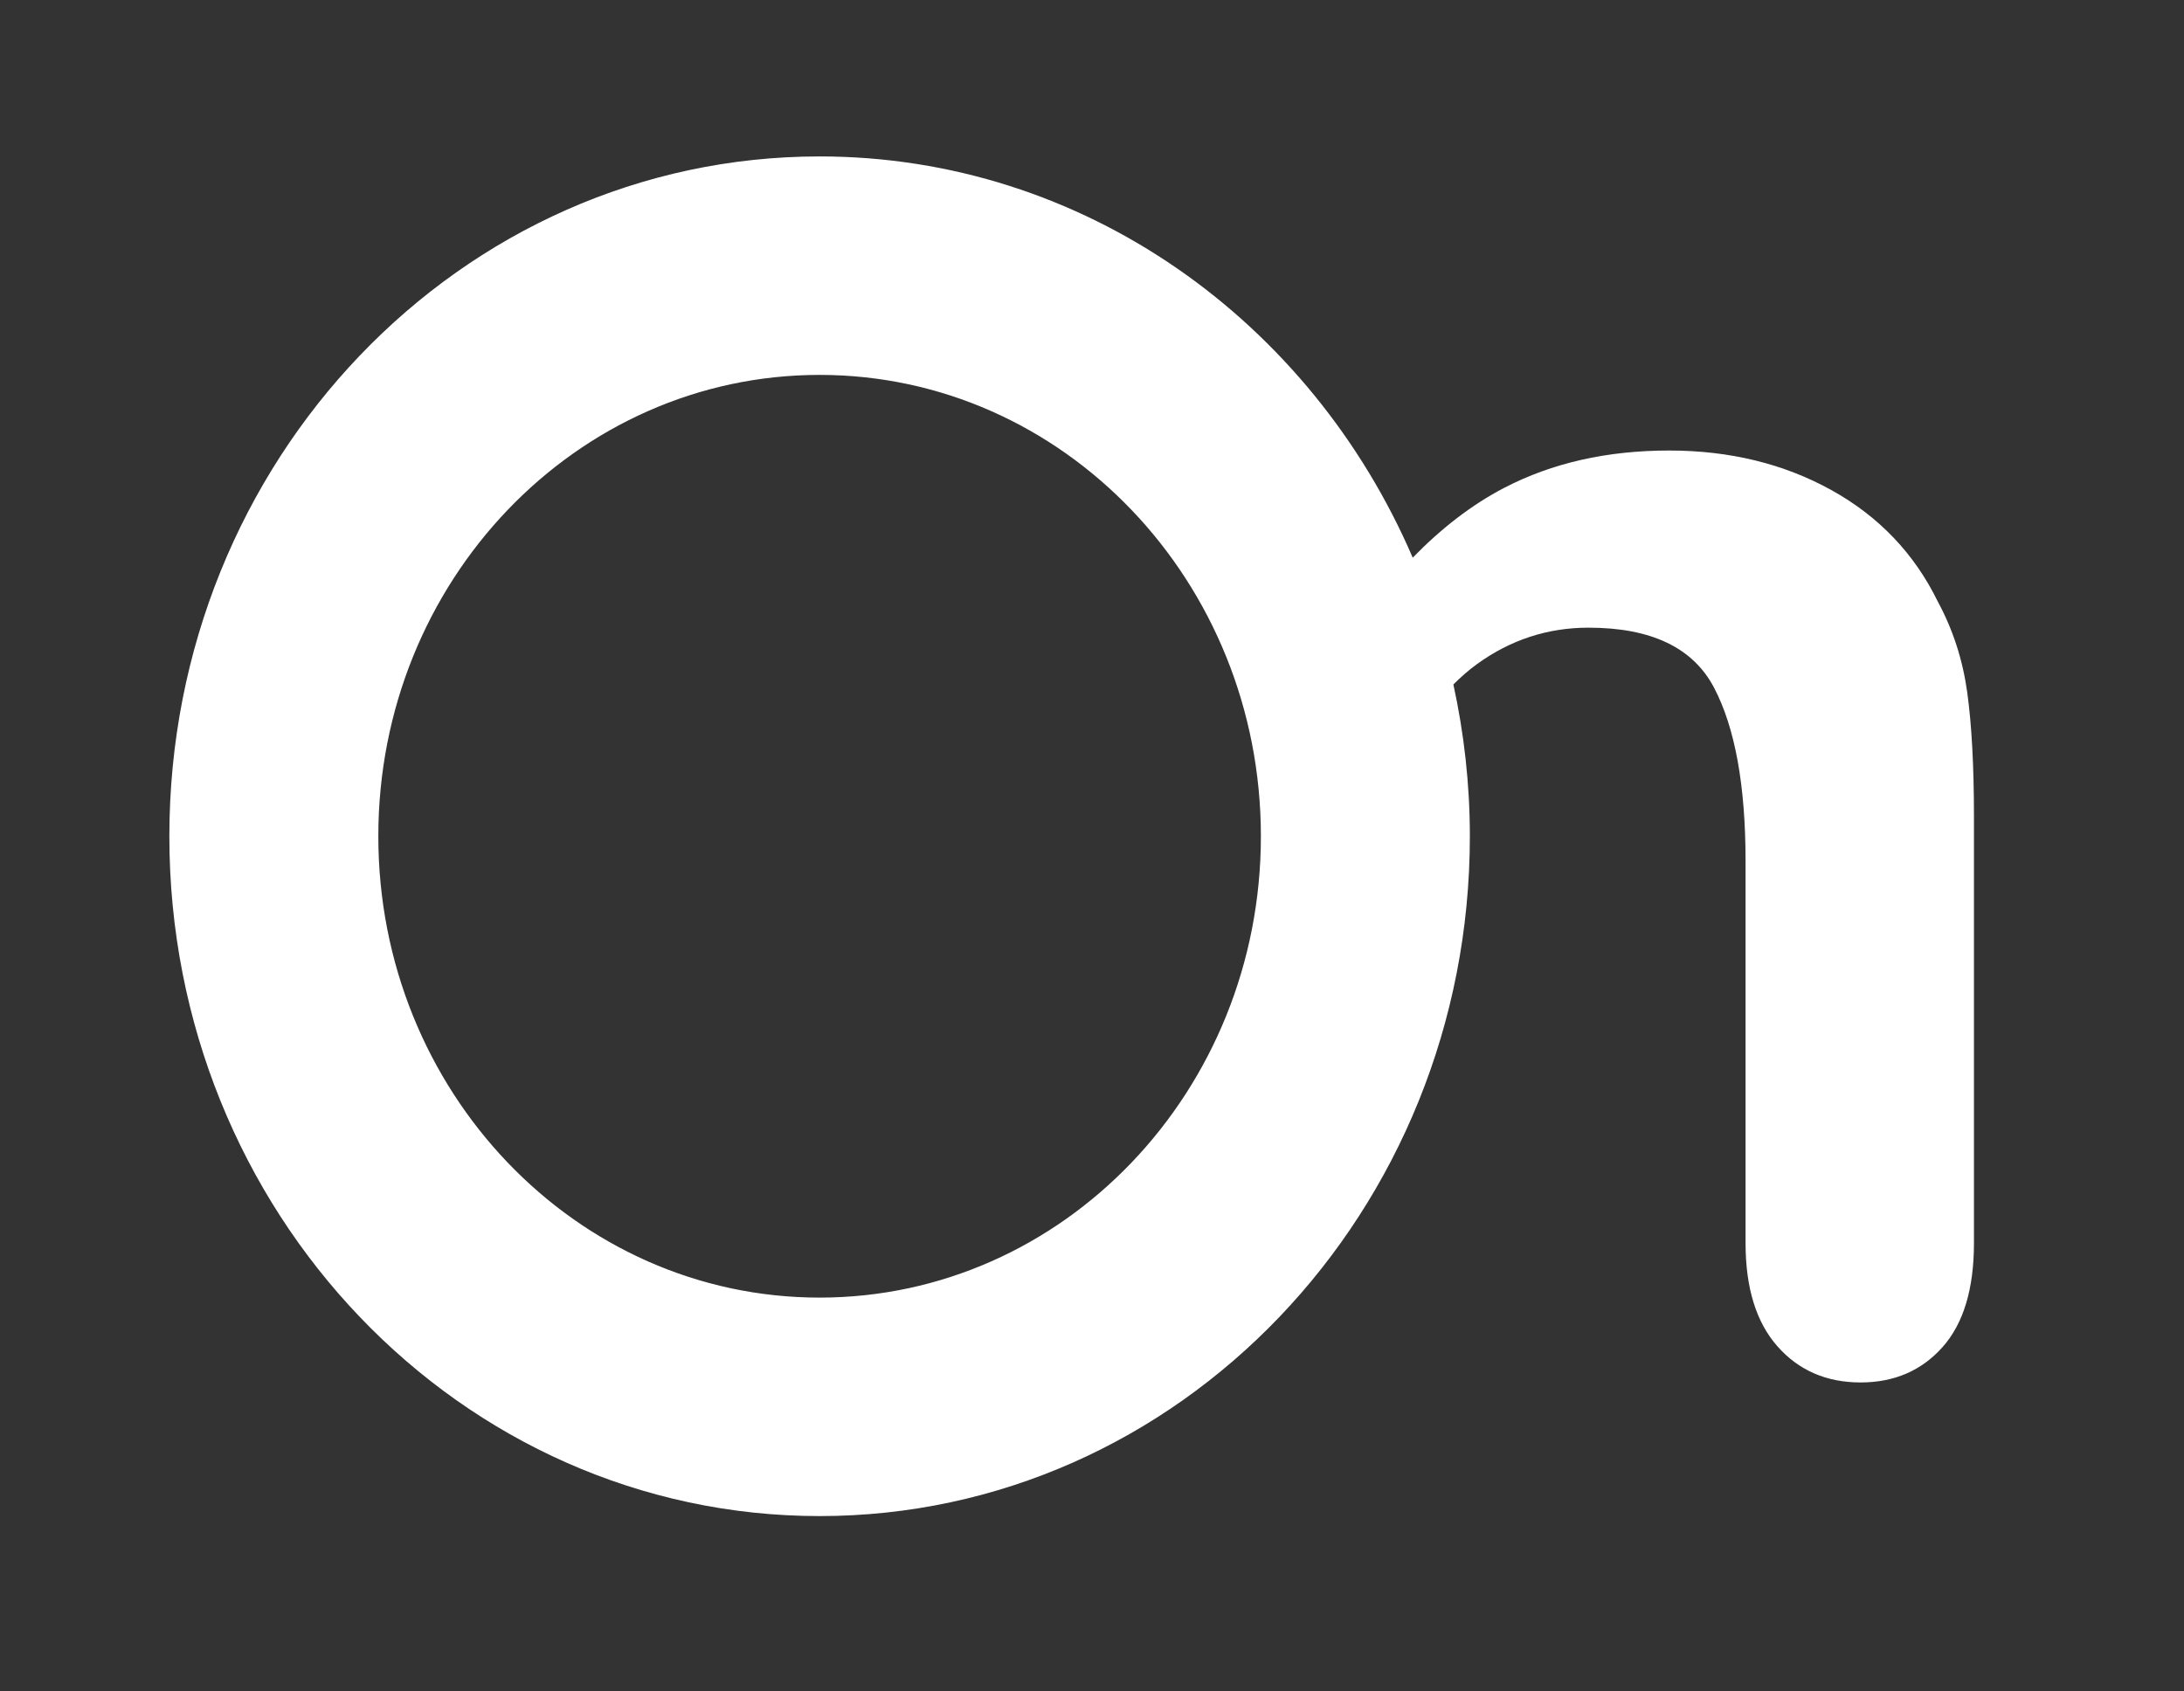 <?xml version="1.0" encoding="utf-8"?>
<svg version="1.1" width="173pt" height="134pt" viewBox="0 0 173 134" xmlns="http://www.w3.org/2000/svg">
  <rect x="0" y="0" width="173" height="134" fill="#333333" stroke="none"/>
  <g enable-background="new">
    <g id="Layer-1" data-name="Layer 1">
      <clipPath id="cp0">
        <path transform="matrix(1,0,0,-1,0,195.192)" d="M 0 195.192 L 485.014 195.192 L 485.014 0 L 0 0 Z "/>
      </clipPath>
      <g clip-path="url(#cp0)">
        <path d="M 64.923 102.804 C 45.618 102.804 29.968 86.439 29.968 66.253 C 29.968 46.066 45.618 29.702 64.923 29.702 C 84.228 29.702 99.878 46.066 99.878 66.253 C 99.878 86.439 84.228 102.804 64.923 102.804 M 155.829 54.85 C 155.474 52.279 154.698 49.884 153.501 47.666 C 151.639 43.853 148.822 40.904 145.054 38.819 C 141.284 36.736 137.006 35.693 132.216 35.693 C 127.294 35.693 122.938 36.68 119.146 38.653 C 116.595 39.981 114.185 41.84 111.905 44.182 C 103.842 25.446 85.846 12.393 64.923 12.393 C 36.476 12.393 13.415 36.507 13.415 66.253 C 13.415 95.999 36.476 120.113 64.923 120.113 C 93.37 120.113 116.431 95.999 116.431 66.253 C 116.431 62.117 115.97 58.096 115.126 54.227 C 115.705 53.651 116.316 53.107 116.985 52.622 C 119.645 50.692 122.593 49.728 125.831 49.728 C 130.797 49.728 134.113 51.314 135.775 54.484 C 137.438 57.655 138.27 62.233 138.27 68.219 L 138.27 98.484 C 138.27 102.033 139.112 104.759 140.797 106.666 C 142.482 108.572 144.677 109.526 147.382 109.526 C 150.043 109.526 152.204 108.594 153.867 106.732 C 155.53 104.87 156.362 102.121 156.362 98.484 L 156.362 64.694 C 156.362 60.703 156.184 57.422 155.829 54.85" style="fill: rgb(255, 255, 255);"/>
      </g>
    </g>
  </g>
</svg>